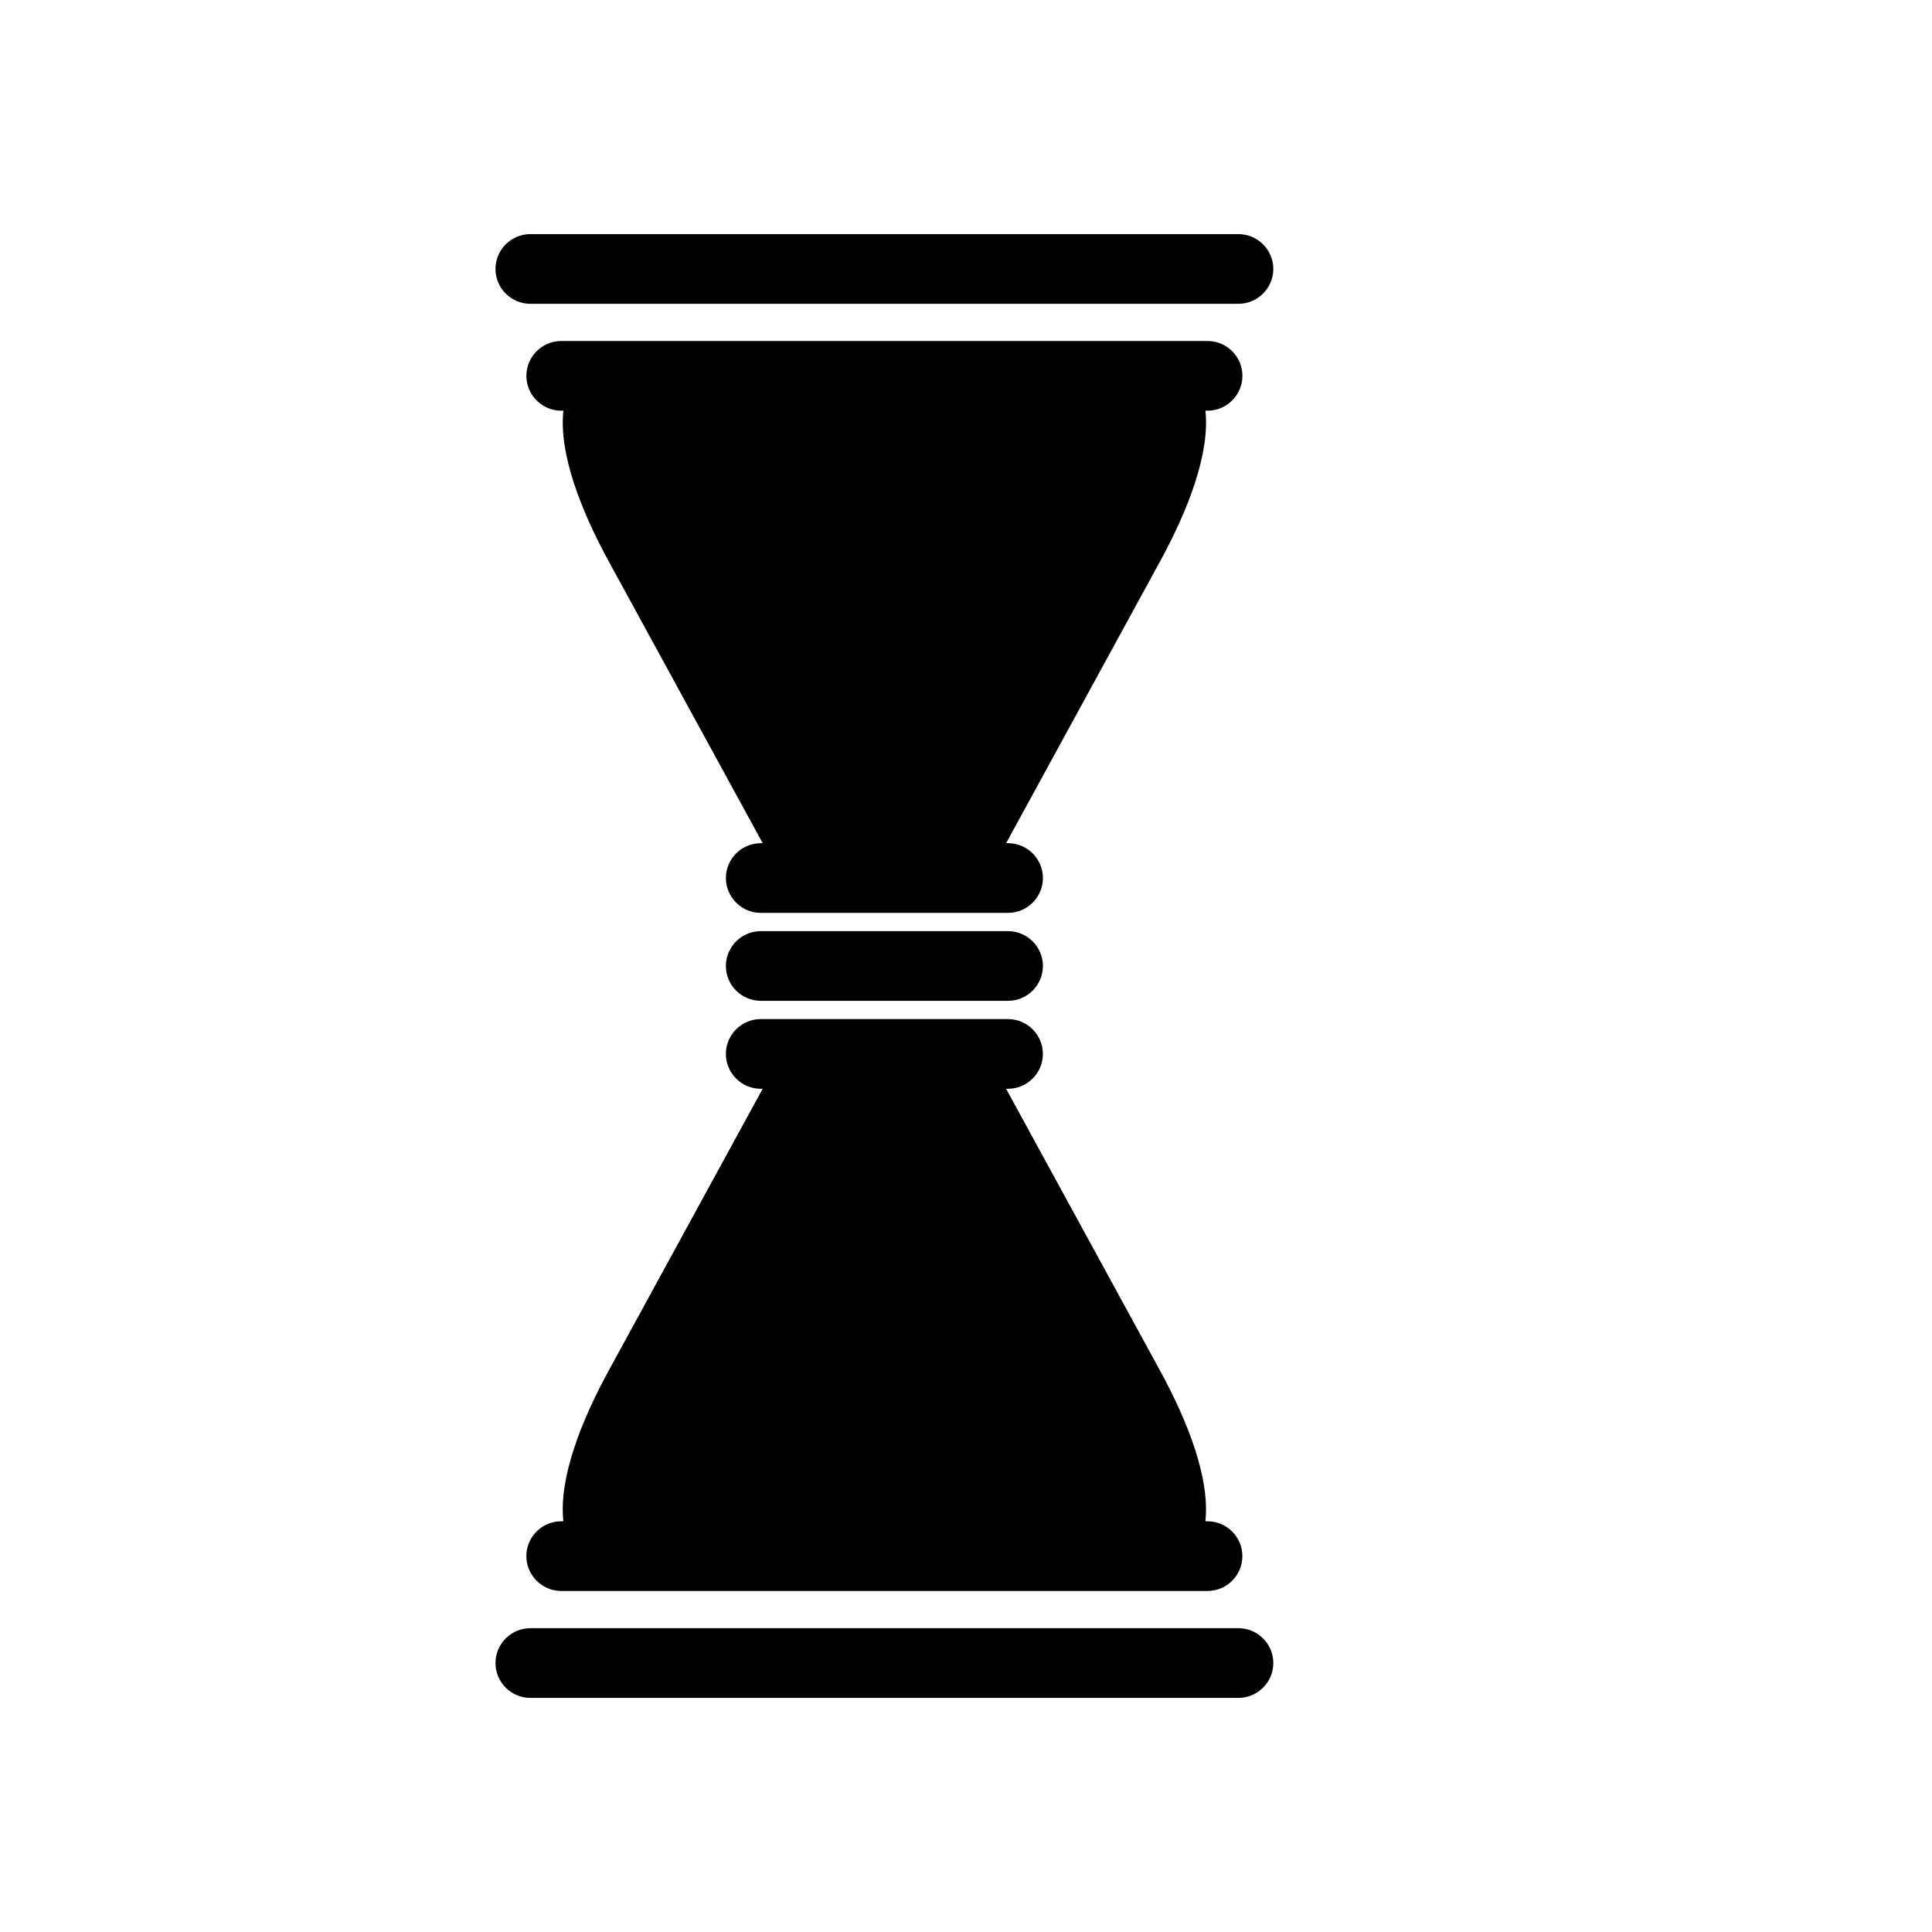 <?xml version="1.0" encoding="UTF-8"?>
<!-- The Best Svg Icon site in the world: iconSvg.co, Visit us! https://iconsvg.co -->
<svg fill="#000000" width="800px" height="800px" version="1.1" viewBox="144 144 512 512" xmlns="http://www.w3.org/2000/svg">
 <g>
  <path d="m283.49 556.39c0 5.078 4.156 9.234 9.234 9.234h171.29c5.078 0 9.234-4.156 9.234-9.234s-4.156-9.234-9.234-9.234h-0.57c1.215-11.34-4.555-26.258-12.051-39.988l-40.77-74.633h0.52c5.078 0 9.234-4.156 9.234-9.234s-4.156-9.234-9.234-9.234h-65.547c-5.078 0-9.234 4.156-9.234 9.234s4.156 9.234 9.234 9.234h0.52l-40.77 74.629c-7.496 13.723-13.266 28.641-12.051 39.988h-0.57c-5.082 0-9.238 4.156-9.238 9.238zm94.883-123.86v114.62z"/>
  <path d="m472.21 575.49h-187.67c-5.078 0-9.234 4.156-9.234 9.234 0 5.078 4.156 9.234 9.234 9.234h187.67c5.078 0 9.234-4.156 9.234-9.234 0.004-5.078-4.152-9.234-9.234-9.234z"/>
  <path d="m345.6 409.23h65.551c5.078 0 9.234-4.156 9.234-9.234s-4.156-9.234-9.234-9.234h-65.551c-5.078 0-9.234 4.156-9.234 9.234-0.004 5.078 4.152 9.234 9.234 9.234z"/>
  <path d="m464.02 234.37h-171.29c-5.078 0-9.234 4.156-9.234 9.234s4.156 9.234 9.234 9.234h0.57c-1.215 11.34 4.555 26.258 12.051 39.988l40.77 74.629h-0.52c-5.078 0-9.234 4.156-9.234 9.234s4.156 9.234 9.234 9.234h65.551c5.078 0 9.234-4.156 9.234-9.234s-4.156-9.234-9.234-9.234h-0.523l40.77-74.629c7.496-13.723 13.266-28.641 12.051-39.988h0.57c5.078 0 9.234-4.156 9.234-9.234 0.008-5.078-4.148-9.234-9.23-9.234zm-85.648 133.09v-114.62z"/>
  <path d="m284.54 224.51h187.67c5.078 0 9.234-4.156 9.234-9.234 0-5.078-4.156-9.234-9.234-9.234h-187.67c-5.078 0-9.234 4.156-9.234 9.234 0 5.078 4.156 9.234 9.234 9.234z"/>
 </g>
</svg>